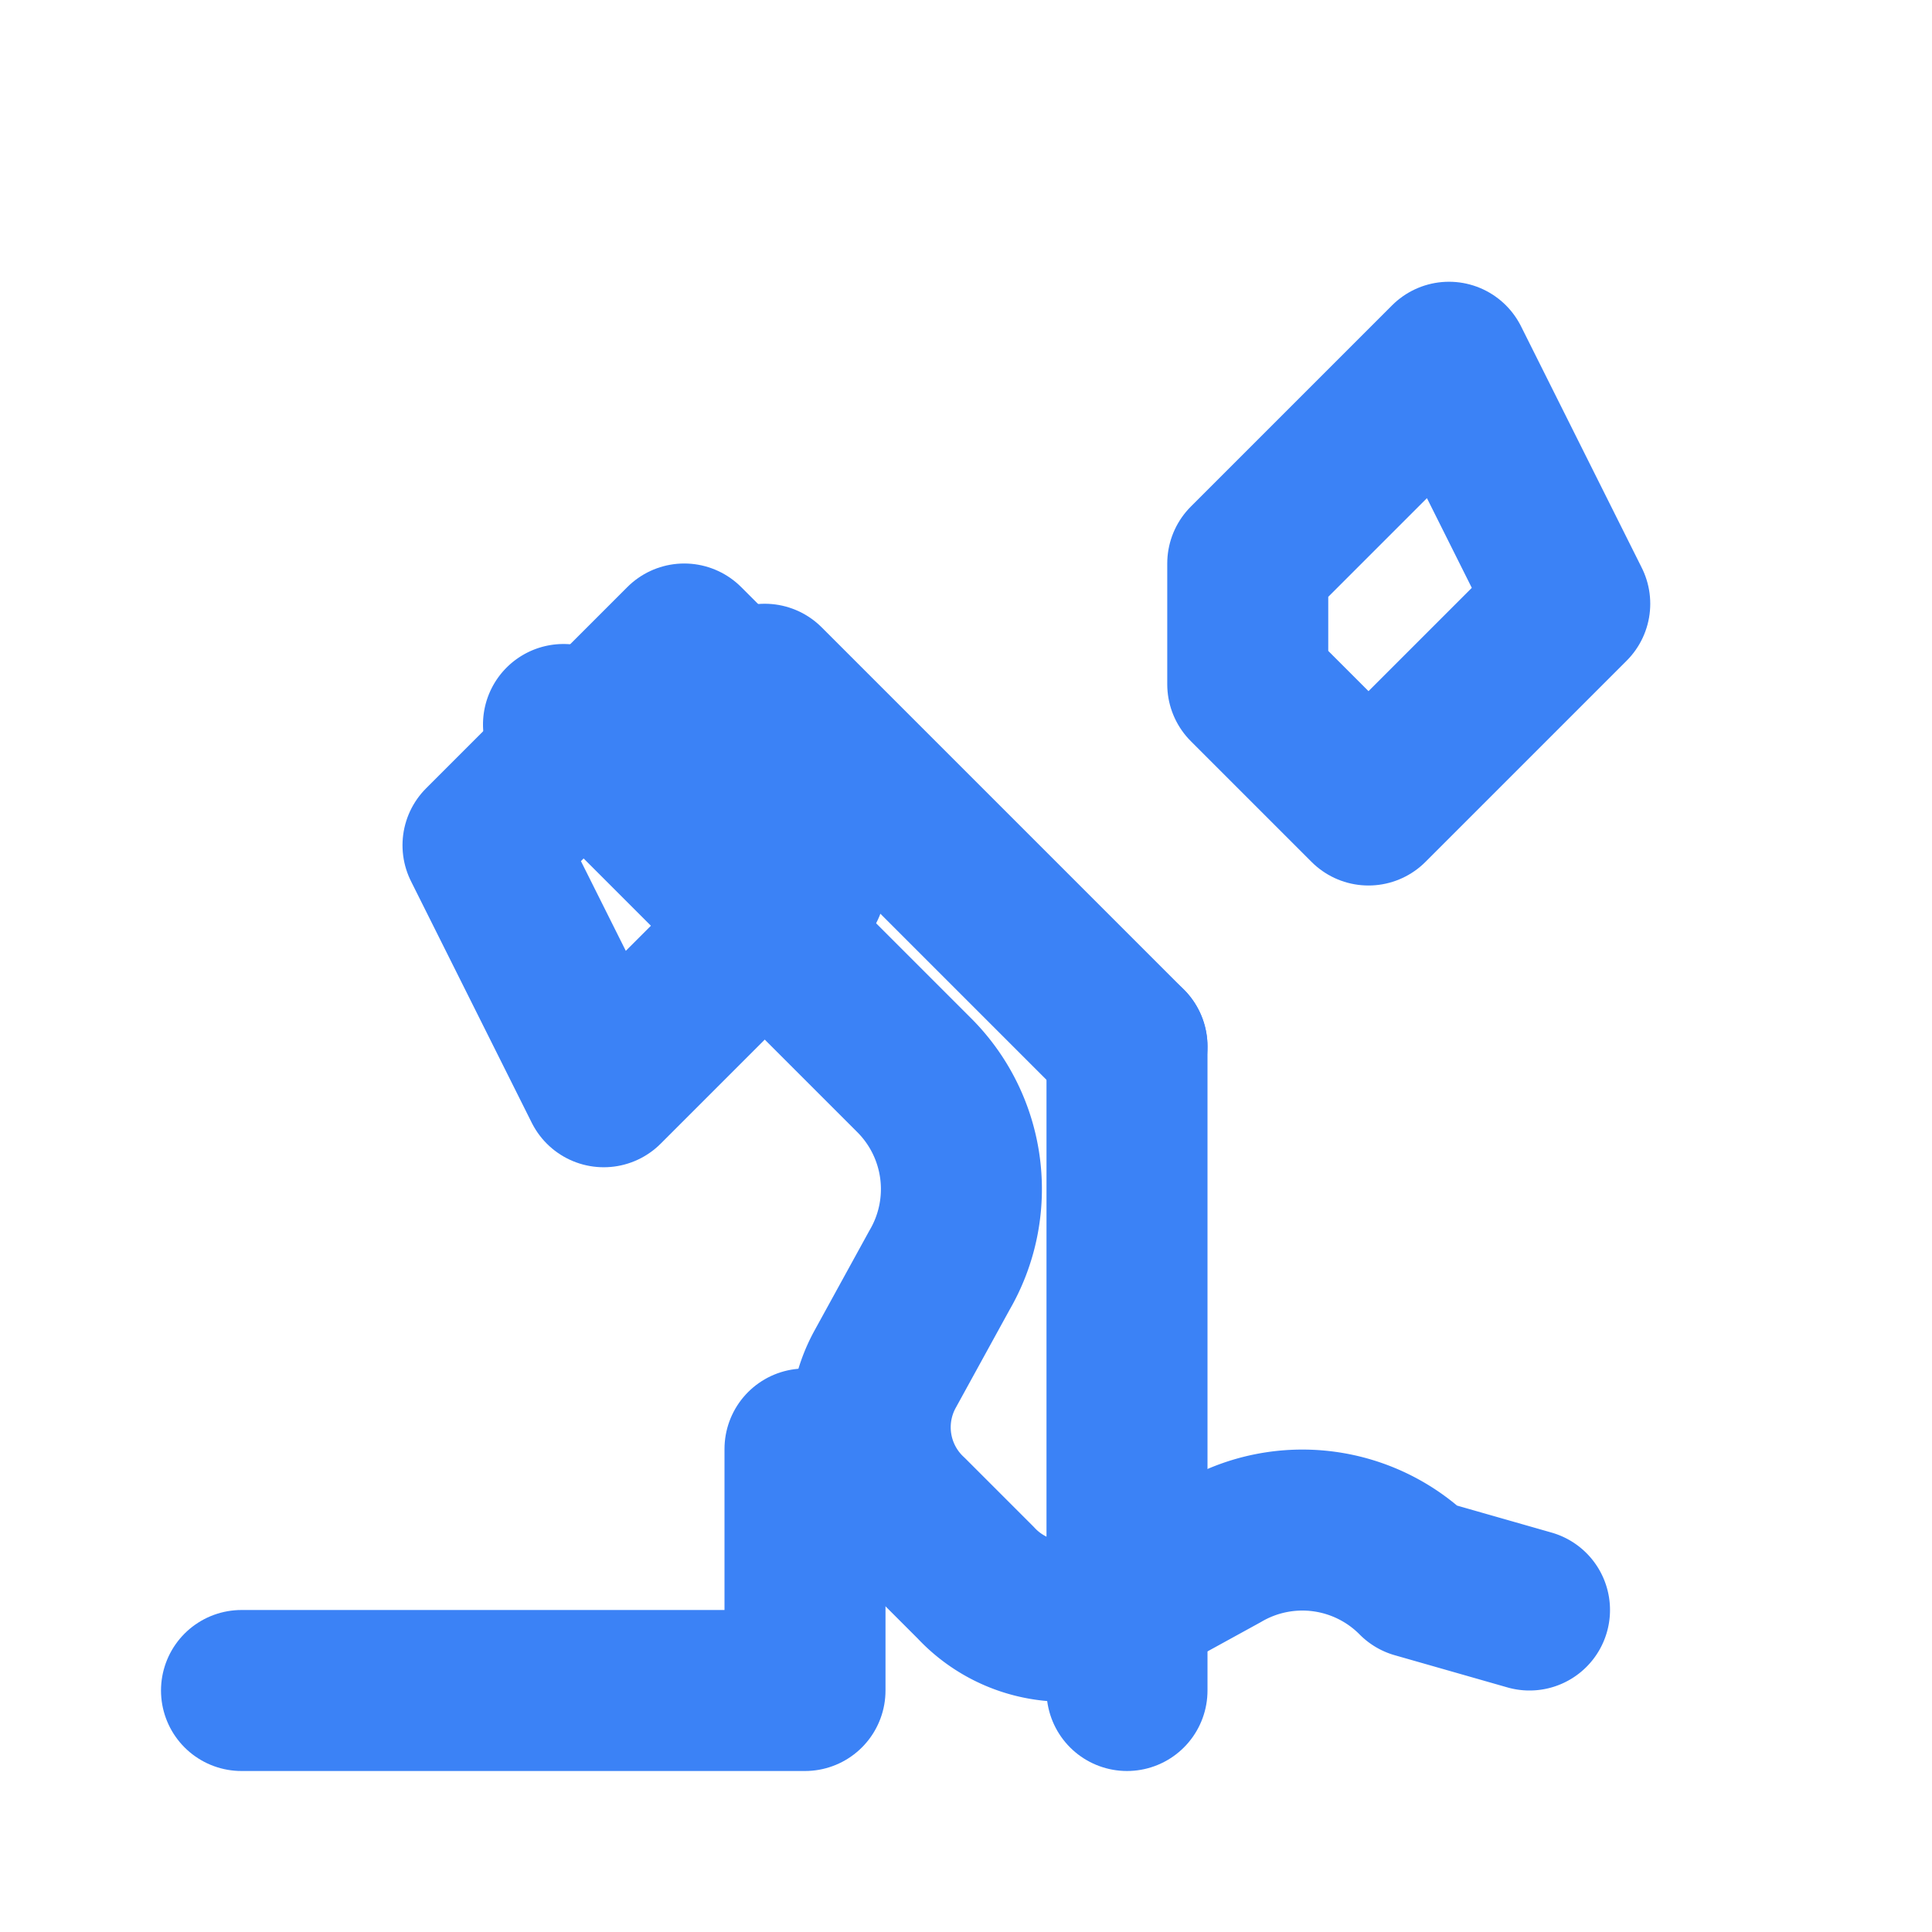 
<svg xmlns="http://www.w3.org/2000/svg" width="32" height="32" viewBox="0 0 24 24" fill="none" stroke="#3B82F6" stroke-width="2" stroke-linecap="round" stroke-linejoin="round">
  <path d="M14 13l0 8"></path>
  <path d="M7 9l4.35 4.35a2 2 0 0 1 .32 2.43l-.67 1.22a1.5 1.5 0 0 0 .29 1.83l.83 .83a1.5 1.5 0 0 0 1.83 .29l1.22 -.67a2 2 0 0 1 2.43 .32L19 20"></path>
  <path d="M15.5 8.5l1.5 1.5l2.5 -2.5l-1.5 -3l-2.5 2.5z"></path>
  <path d="M10 9.5l-1.5 -1.5l-2.5 2.5l1.5 3l2.5 -2.5"></path>
  <path d="M14 13l-4.5 -4.5"></path>
  <path d="M3 21h7l0 -3"></path>
</svg>
